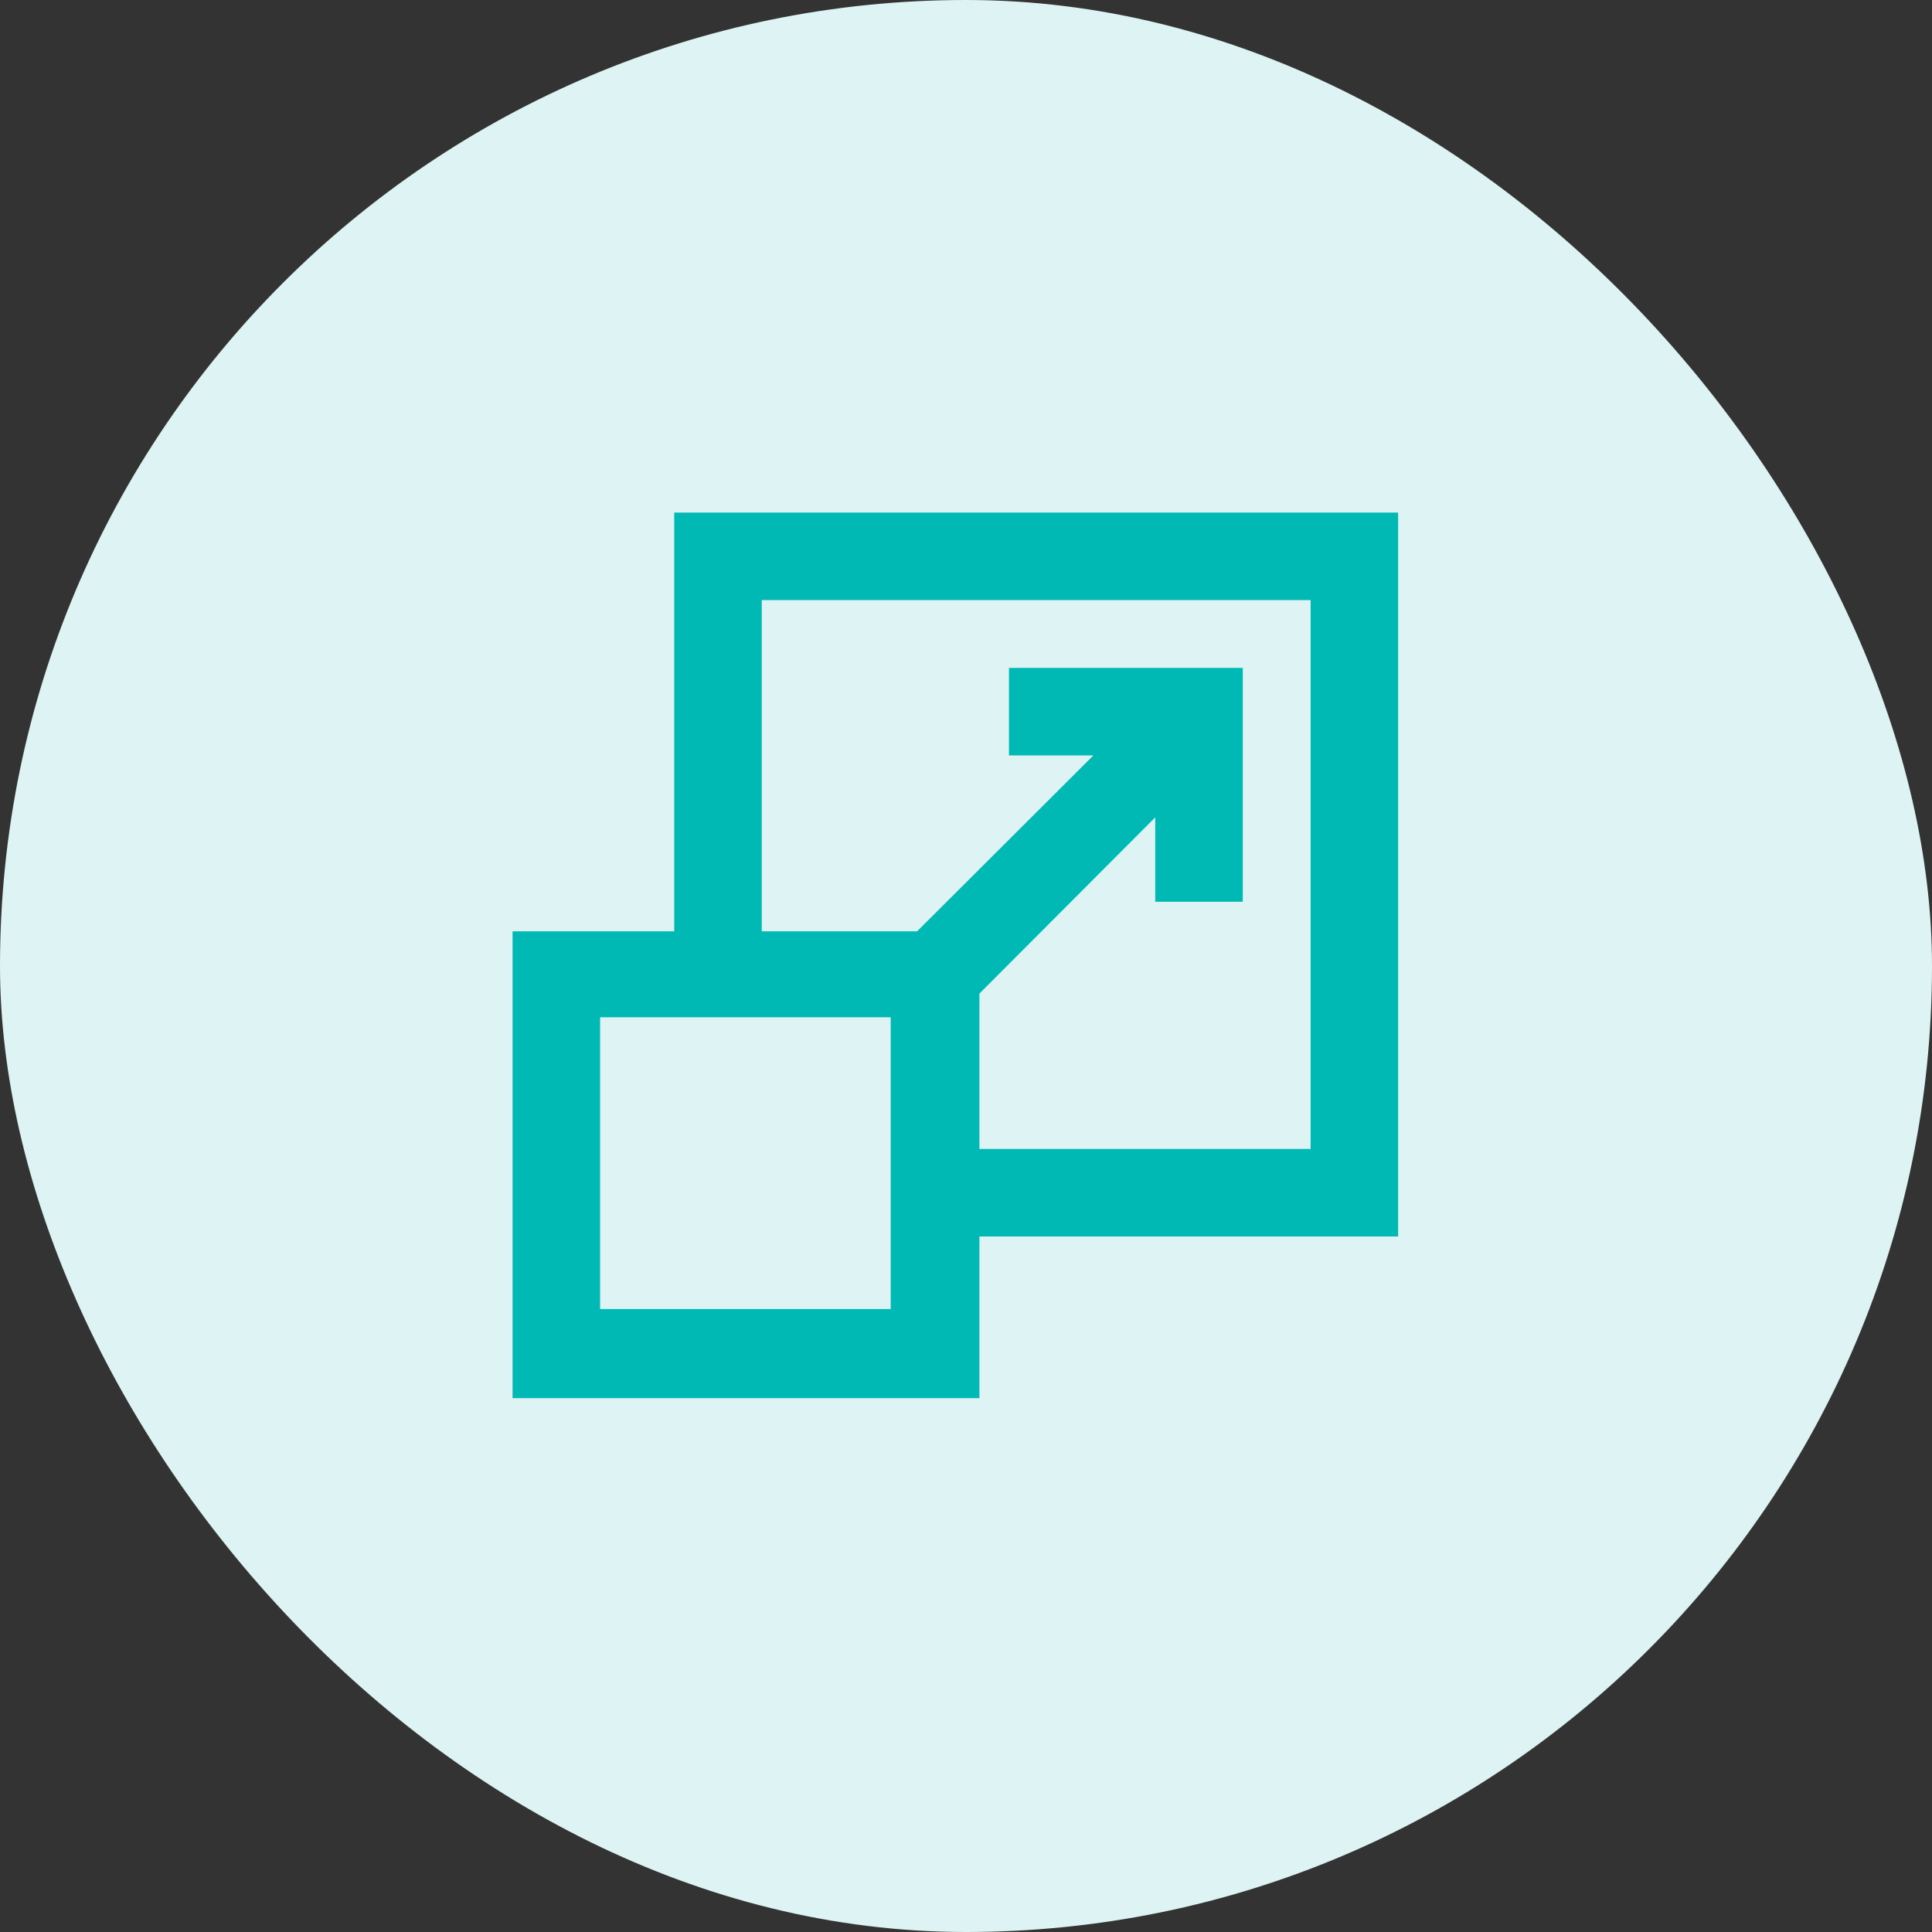 <svg width="49" height="49" viewBox="0 0 49 49" fill="none" xmlns="http://www.w3.org/2000/svg">
    <rect x="0" y="0" width="49" height="49" fill="#333333" stroke="none"/>
    <rect width="49" height="49" rx="24.5" fill="#DEF3F3"/>
    <path d="M17.1 13v10.62H13v11.84h11.84v-4.1h10.62V13H17.1zm7.74 12.2 4.46-4.47v2.14h2.22v-5.93h-5.93v2.22h2.14l-4.47 4.46h-3.94v-8.4h13.92v13.92h-8.4V25.2zm-9.62 8v-7.4h7.37v7.4h-7.37z" fill="#01B9B4"/>
</svg>
